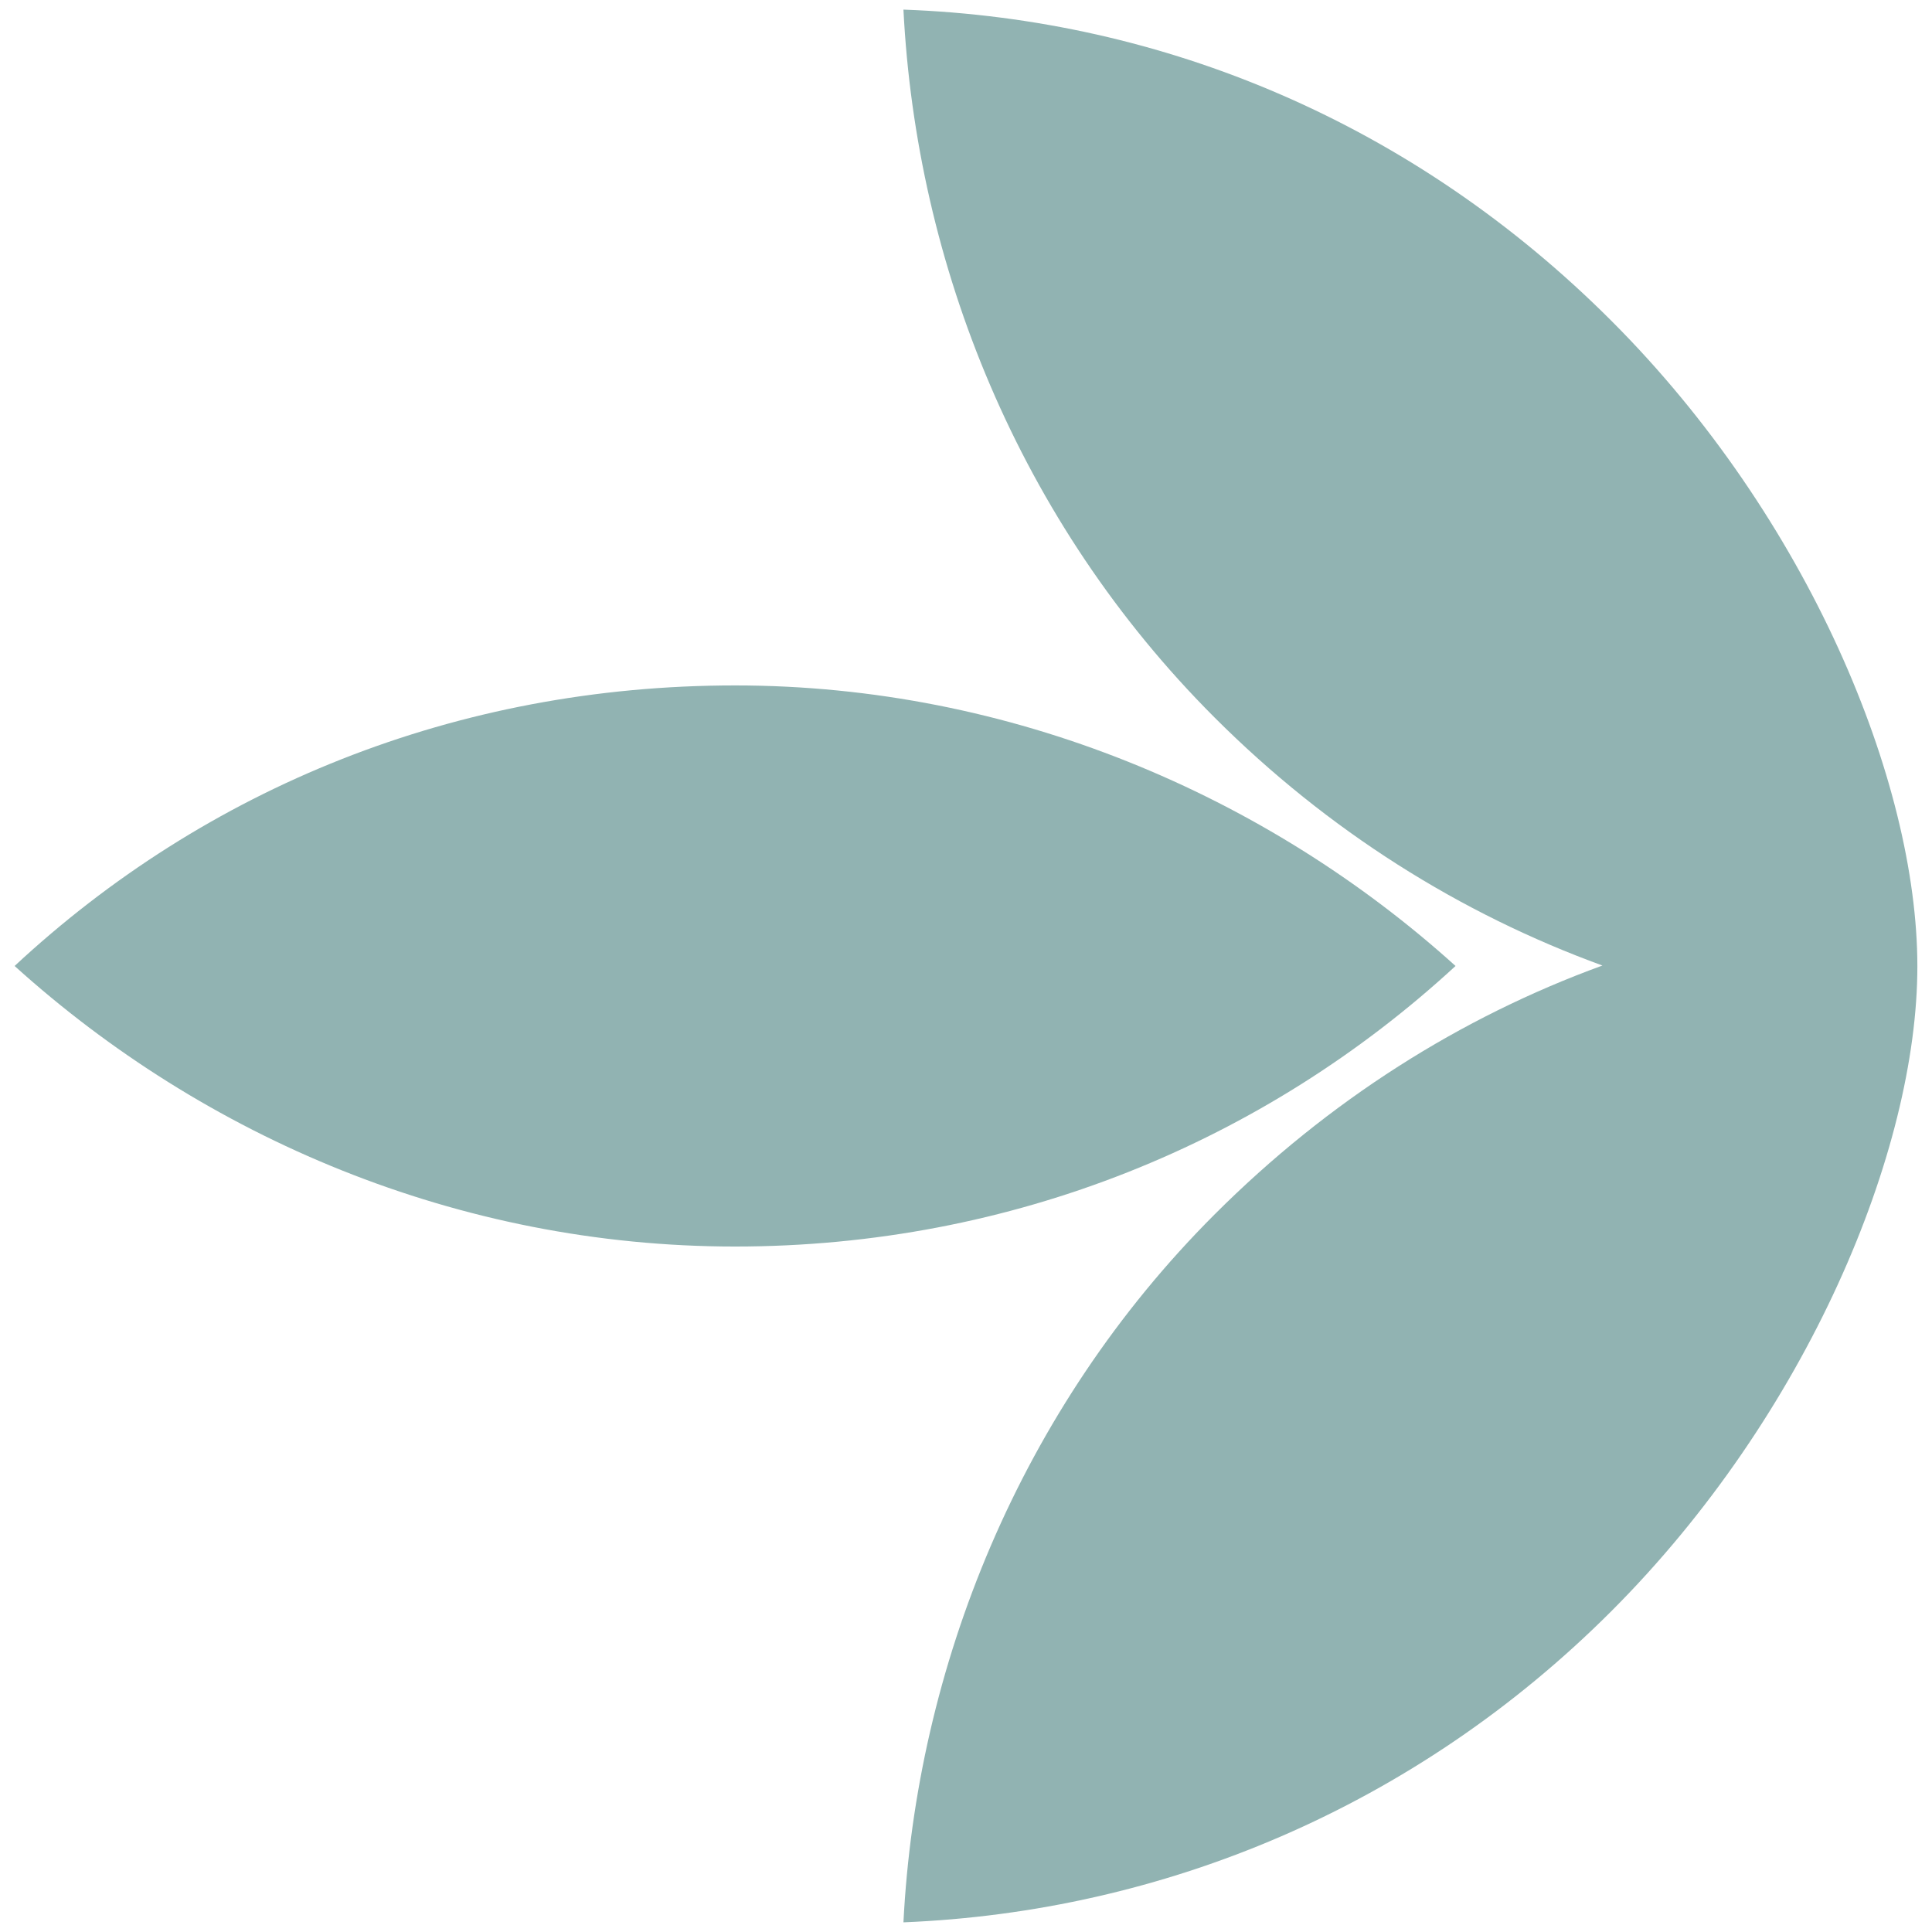 <?xml version="1.0" encoding="utf-8" ?>	<!-- Generator: Assembly 2.4 - http://assemblyapp.co -->	<svg version="1.1" xmlns="http://www.w3.org/2000/svg" xmlns:xlink="http://www.w3.org/1999/xlink" width="4096.00" height="4096.00" viewBox="0 0 4096.0 4096.0">		<g id="document" transform="scale(13.653 13.653) translate(150.0 150.0)">			<path d="M-35.855,-43.565 C-79.163,-43.565 -118.088,-27.583 -147.733,0 C-118.346,26.552 -78.905,43.565 -35.855,43.565 C7.194,43.565 46.377,27.325 76.022,0 C46.635,-26.552 6.937,-43.565 -35.855,-43.565 Z " fill="#91b3b2" fill-opacity="1.00" />			<path d="M98.828,-0.07 C76.846,7.933 56.342,20.844 38.593,38.593 C8.334,68.851 -7.706,108.953 -9.711,148.507 C30.573,146.867 69.763,130.644 100.203,100.203 C130.644,69.763 147.753,28.68 147.735,0.014 C147.718,-28.652 130.826,-69.58 100.203,-100.203 C69.58,-130.826 30.755,-147.049 -9.711,-148.507 C-7.706,-108.953 8.152,-69.034 38.593,-38.593 C56.23,-20.955 76.805,-8.091 98.828,-0.07 L98.828,-0.07 Z " fill="#91b3b2" fill-opacity="1.00" />		</g>	</svg>